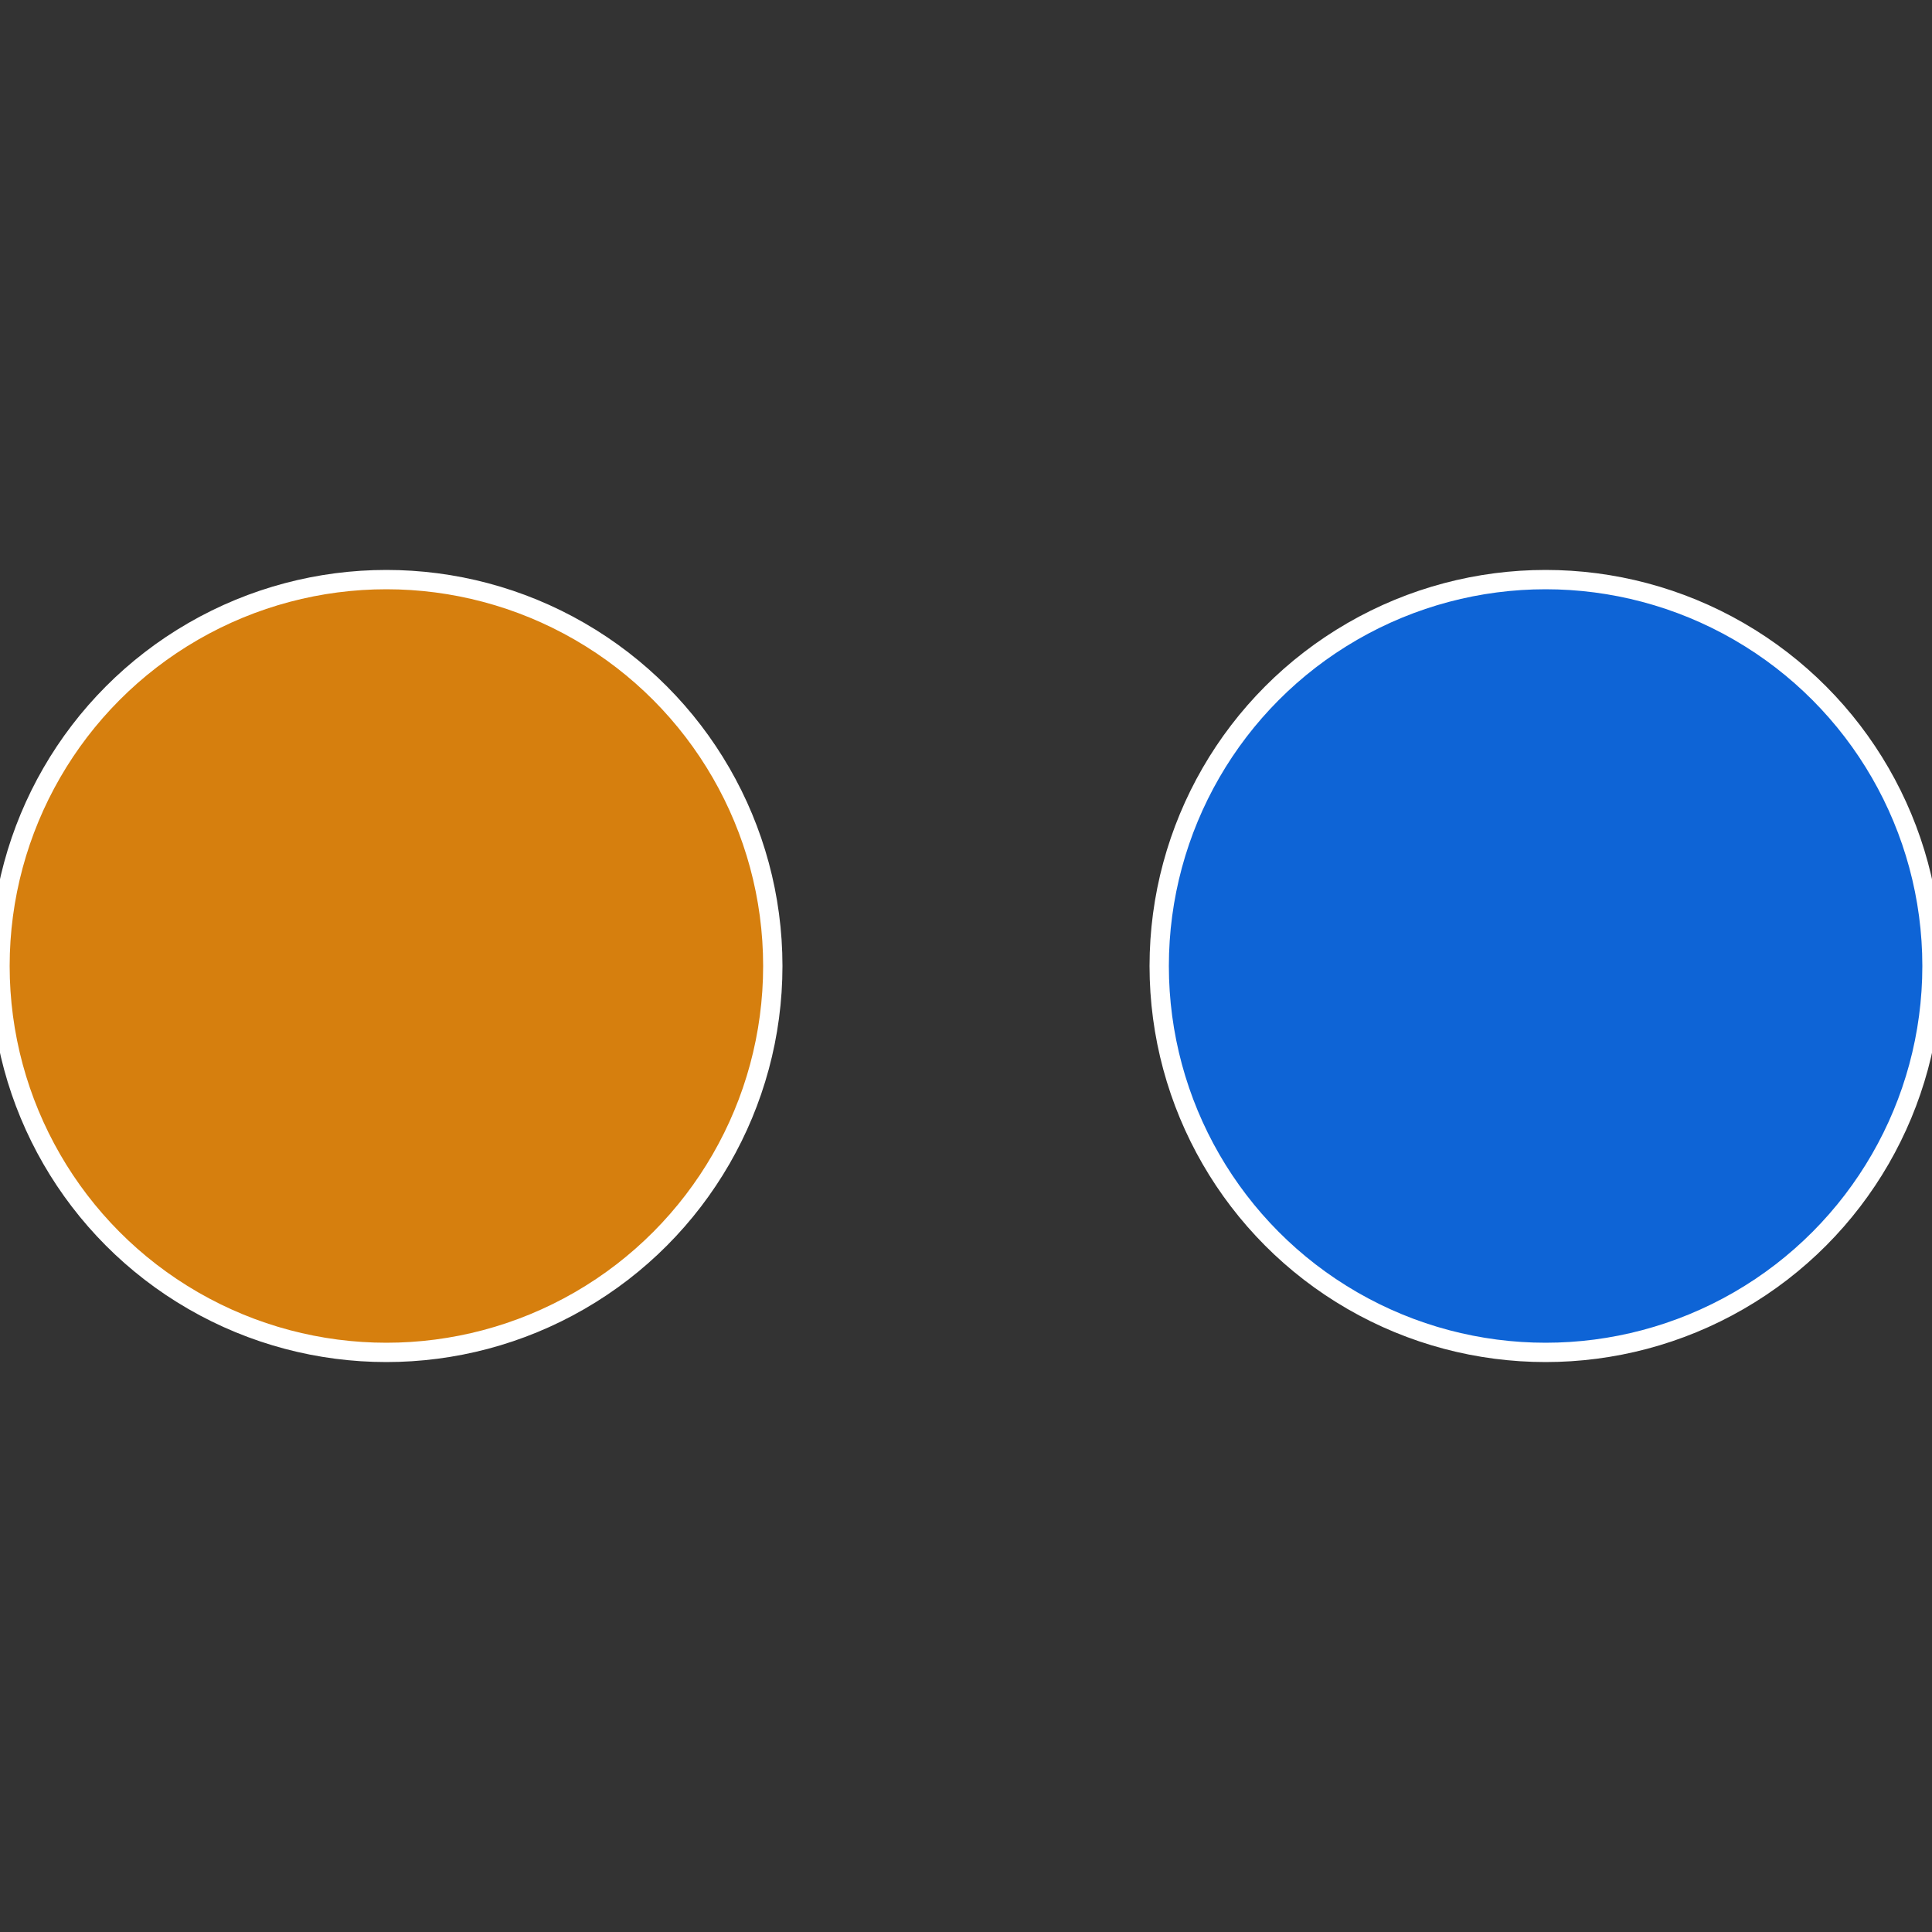 <?xml version="1.0" standalone="no"?>
<svg width="500" height="500" viewBox="-1 -1 2 2" xmlns="http://www.w3.org/2000/svg">
 
                <rect x="-1" y="-1" width="2" height="2" fill="#333333" stroke="none"/>
 
                <circle cx="0.6" cy="0" r="0.4" fill="#0e64d6" stroke="#fff" stroke-width="1%" />
             
                <circle cx="-0.6" cy="7.3478807948841E-17" r="0.4" fill="#d67f0e" stroke="#fff" stroke-width="1%" />
            </svg>

